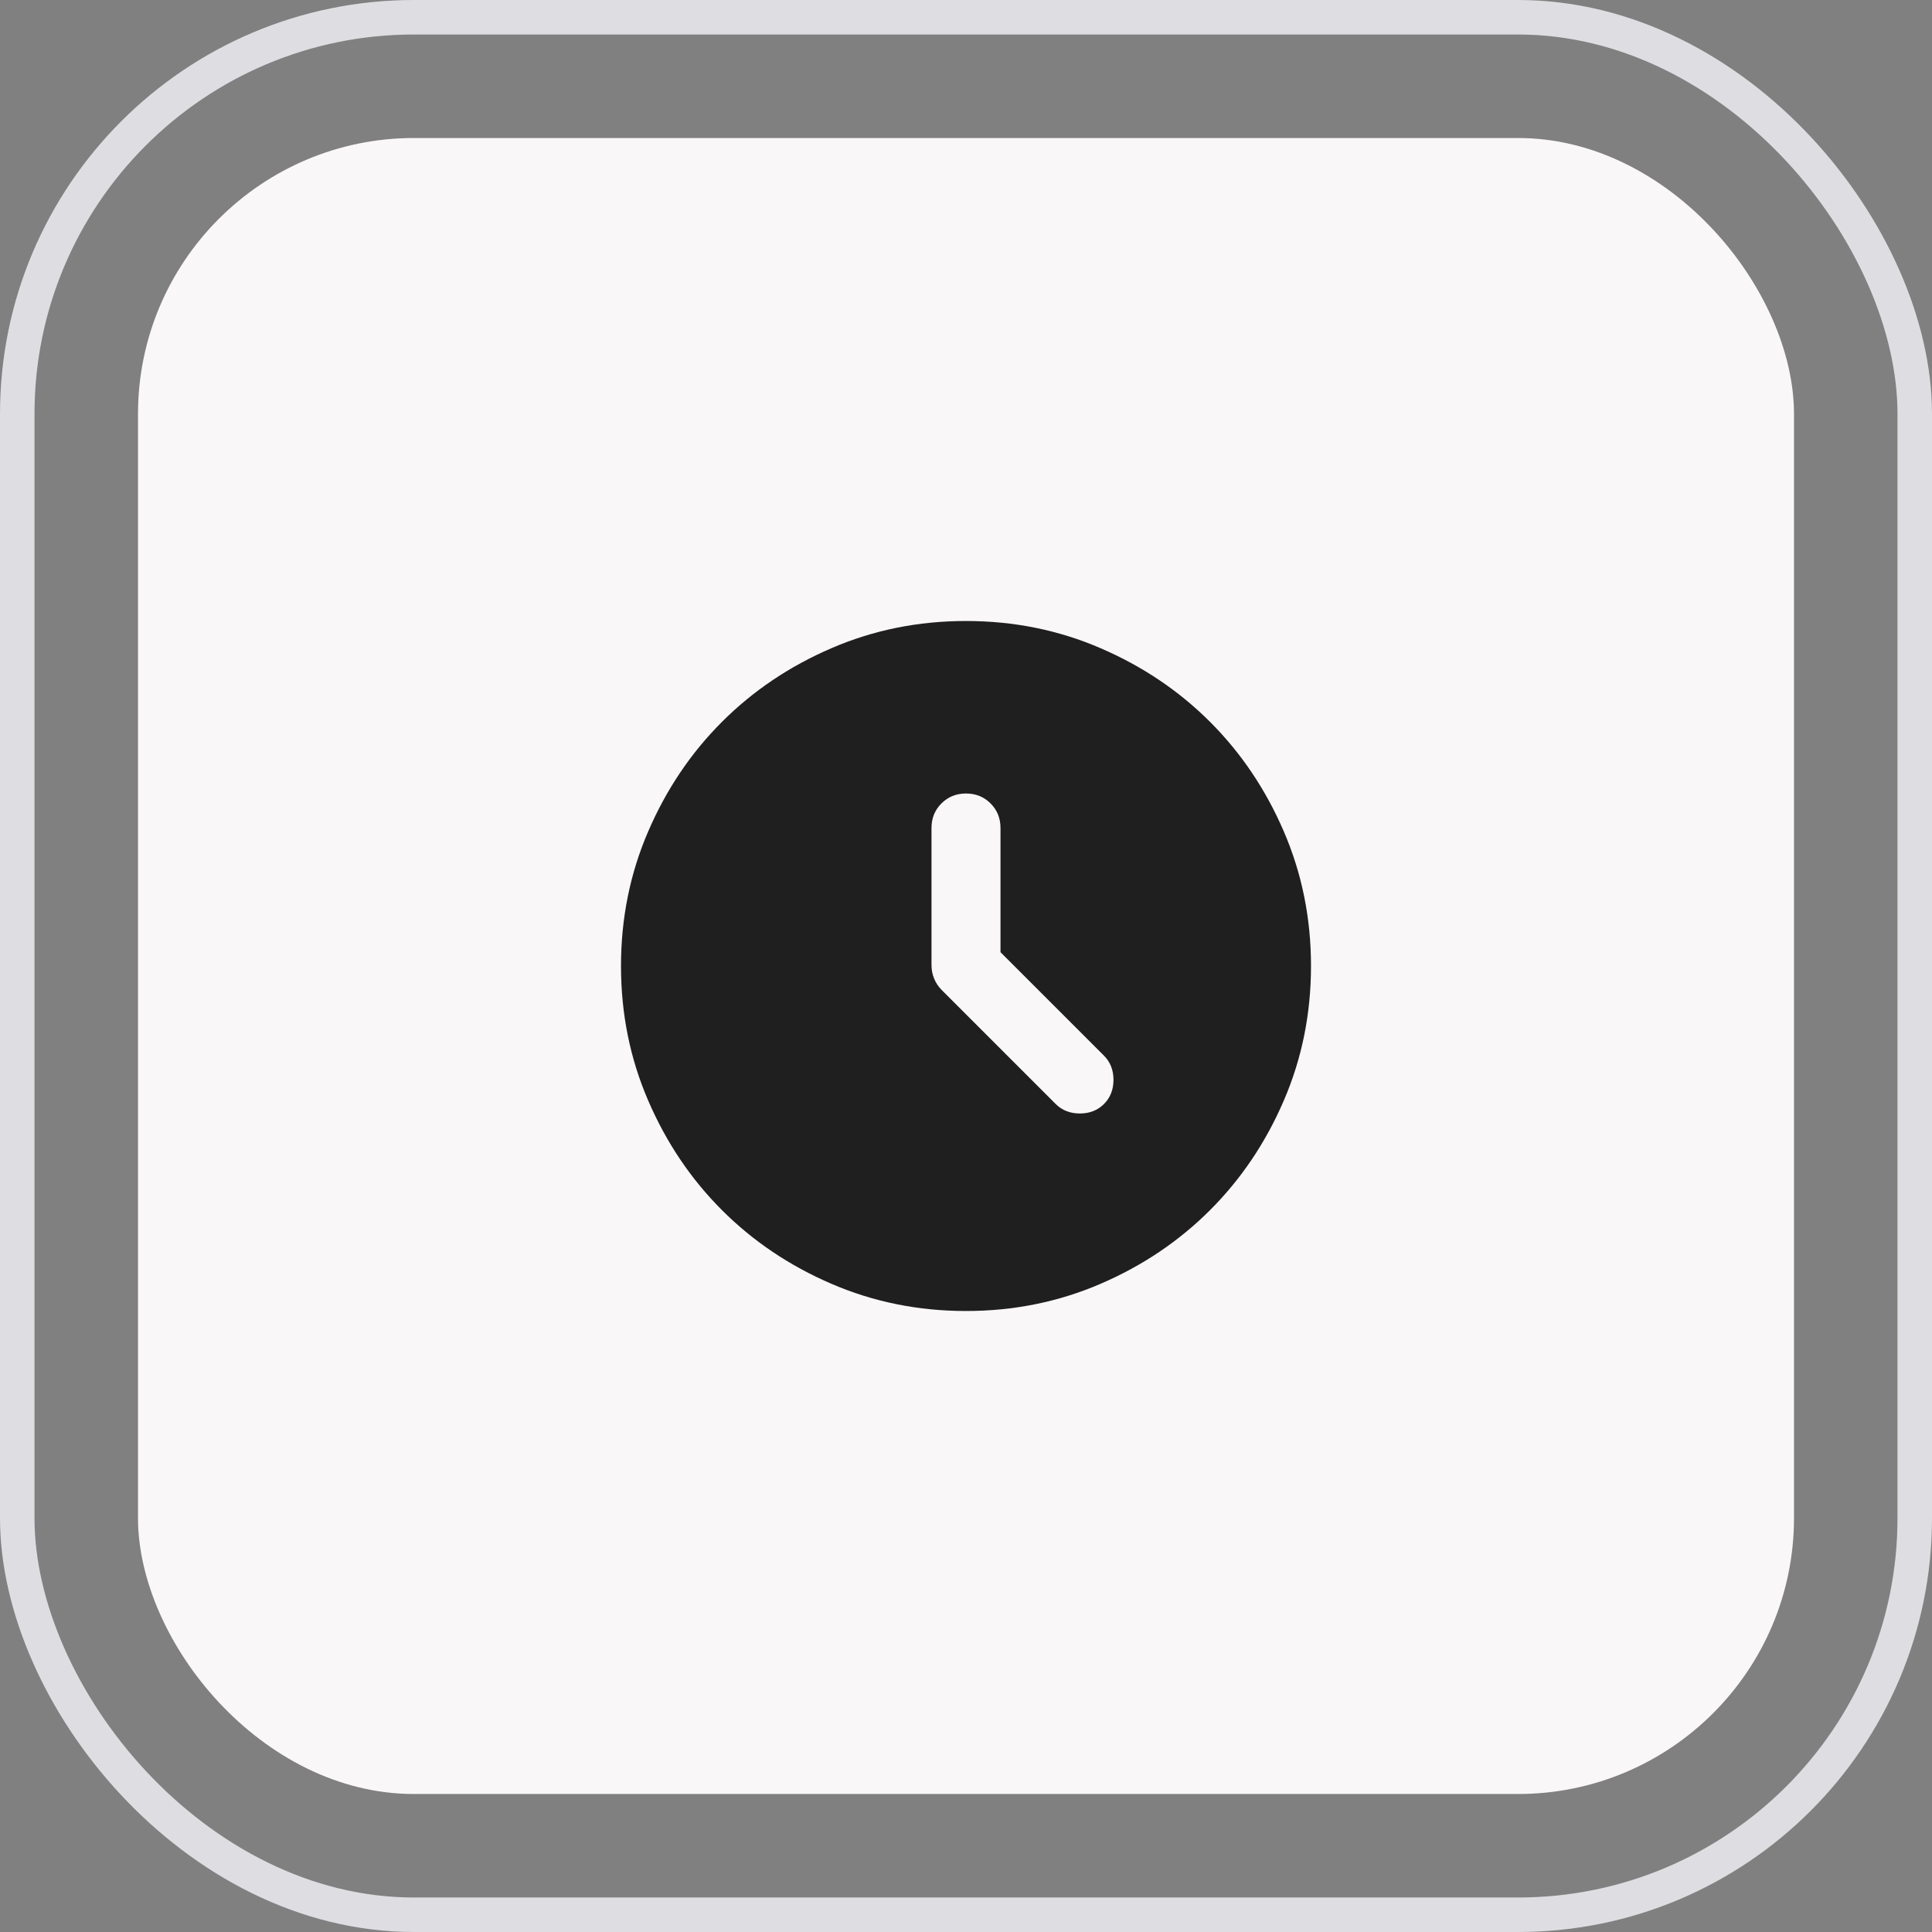 <svg width="56" height="56" viewBox="0 0 56 56" fill="none" xmlns="http://www.w3.org/2000/svg">
<rect x="0" y="0" width="56" height="56" fill="#808080" stroke="none"/>
<rect x="0.5" y="0.5" width="55" height="55" rx="11.5" stroke="#DEDEE2"/>
<rect x="4" y="4" width="48" height="48" rx="8" fill="#FAF7F8"/>
<path d="M29 27.6V24C29 23.717 28.904 23.479 28.712 23.288C28.521 23.096 28.283 23 28 23C27.717 23 27.479 23.096 27.288 23.288C27.096 23.479 27 23.717 27 24V27.975C27 28.108 27.025 28.238 27.075 28.363C27.125 28.488 27.2 28.6 27.3 28.7L30.6 32C30.783 32.183 31.017 32.275 31.3 32.275C31.583 32.275 31.817 32.183 32 32C32.183 31.817 32.275 31.583 32.275 31.3C32.275 31.017 32.183 30.783 32 30.6L29 27.6ZM28 38C26.617 38 25.317 37.737 24.1 37.212C22.883 36.688 21.825 35.975 20.925 35.075C20.025 34.175 19.312 33.117 18.788 31.9C18.262 30.683 18 29.383 18 28C18 26.617 18.262 25.317 18.788 24.1C19.312 22.883 20.025 21.825 20.925 20.925C21.825 20.025 22.883 19.312 24.1 18.788C25.317 18.262 26.617 18 28 18C29.383 18 30.683 18.262 31.9 18.788C33.117 19.312 34.175 20.025 35.075 20.925C35.975 21.825 36.688 22.883 37.212 24.1C37.737 25.317 38 26.617 38 28C38 29.383 37.737 30.683 37.212 31.9C36.688 33.117 35.975 34.175 35.075 35.075C34.175 35.975 33.117 36.688 31.9 37.212C30.683 37.737 29.383 38 28 38Z" fill="#1F1F1F"/>
</svg>
